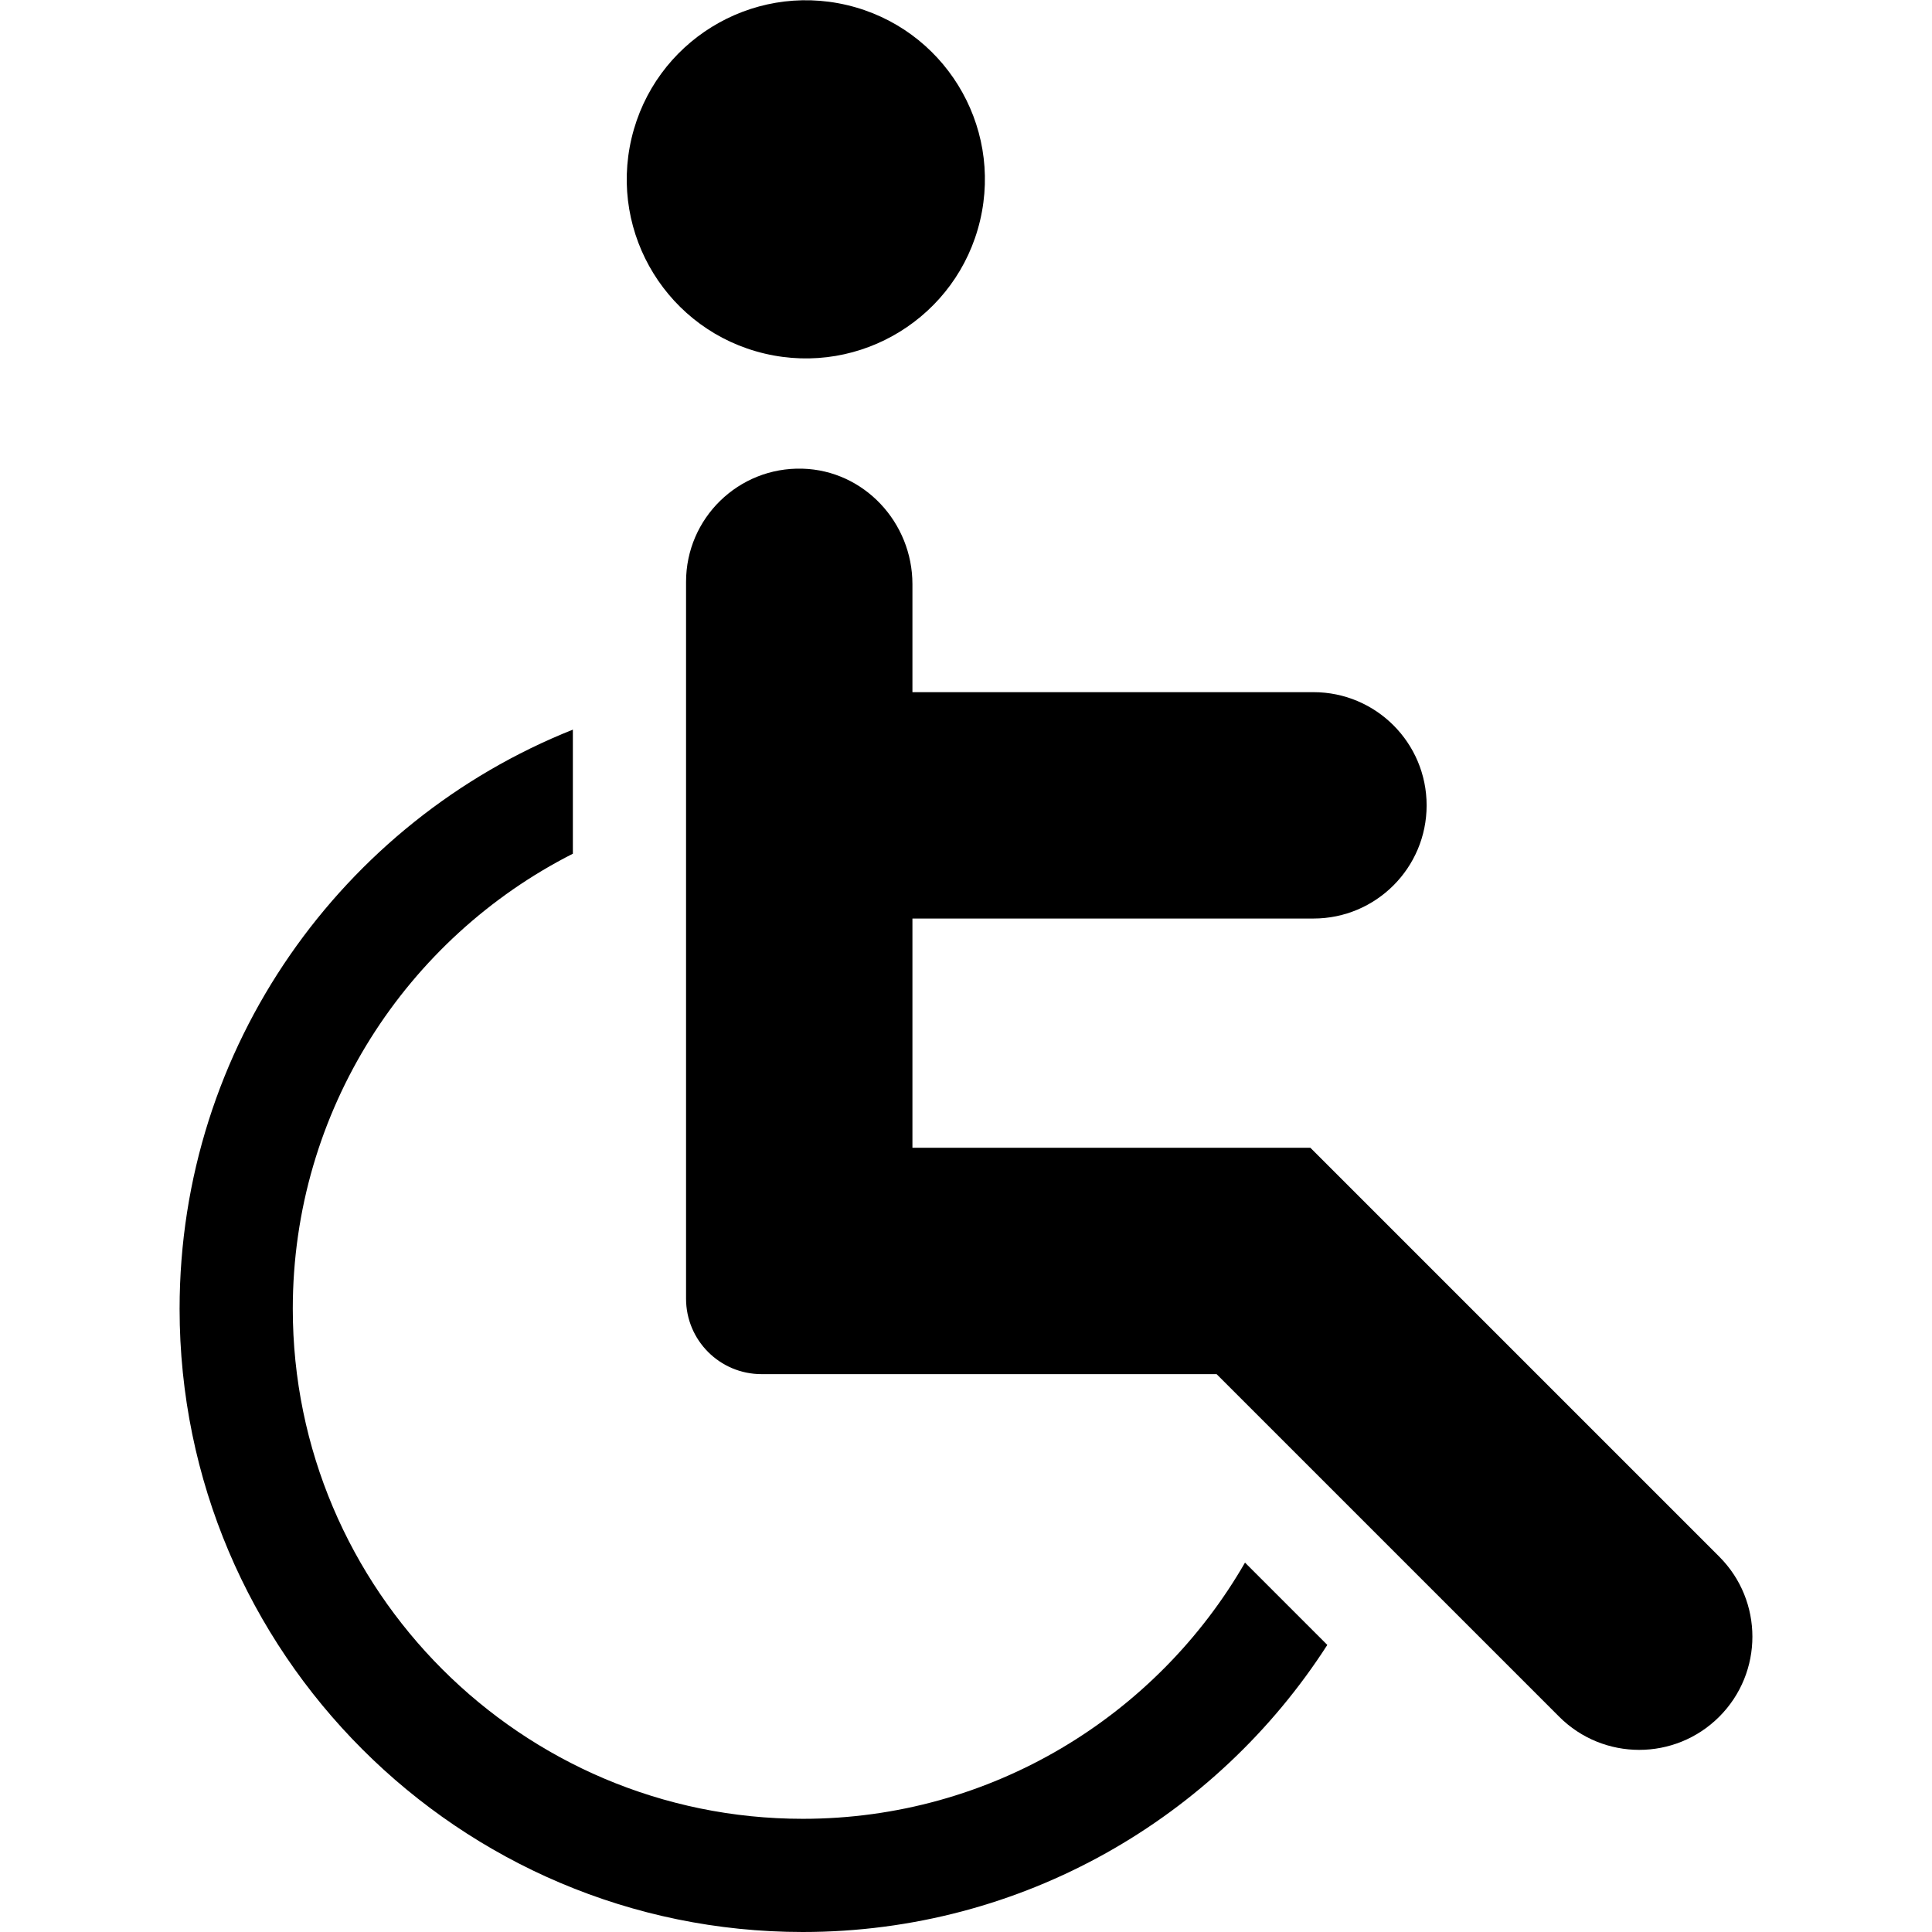 <svg xmlns="http://www.w3.org/2000/svg" id="Capa_1" height="512" viewBox="0 0 512.068 512.068" width="512"><path d="m455.68 412.583-108.375-108.375h-105.469v-60.754h106.285c16.568 0 30-13.431 30-30 0-16.568-13.432-30-30-30h-106.285v-28.622c0-16.347-12.817-30.165-29.157-30.613-16.954-.465-30.843 13.14-30.843 29.989v190c0 11.046 8.954 20 20 20h120.616l90.802 90.802c11.716 11.715 30.711 11.715 42.426 0 11.715-11.716 11.715-30.711 0-42.427z"></path><ellipse cx="213.539" cy="47.466" rx="47.466" ry="47.466" transform="matrix(.23 -.973 .973 .23 118.282 244.387)"></ellipse><path d="m329.981 414.164c-23.359 40.548-67.151 67.904-117.212 67.904-74.531 0-135.167-60.635-135.167-135.166 0-52.623 30.231-98.313 74.234-120.631v-32.885c-61.004 24.3-104.234 83.953-104.234 153.516 0 91.073 74.094 165.166 165.167 165.166 58.292 0 109.626-30.355 139.03-76.087z"></path></svg>